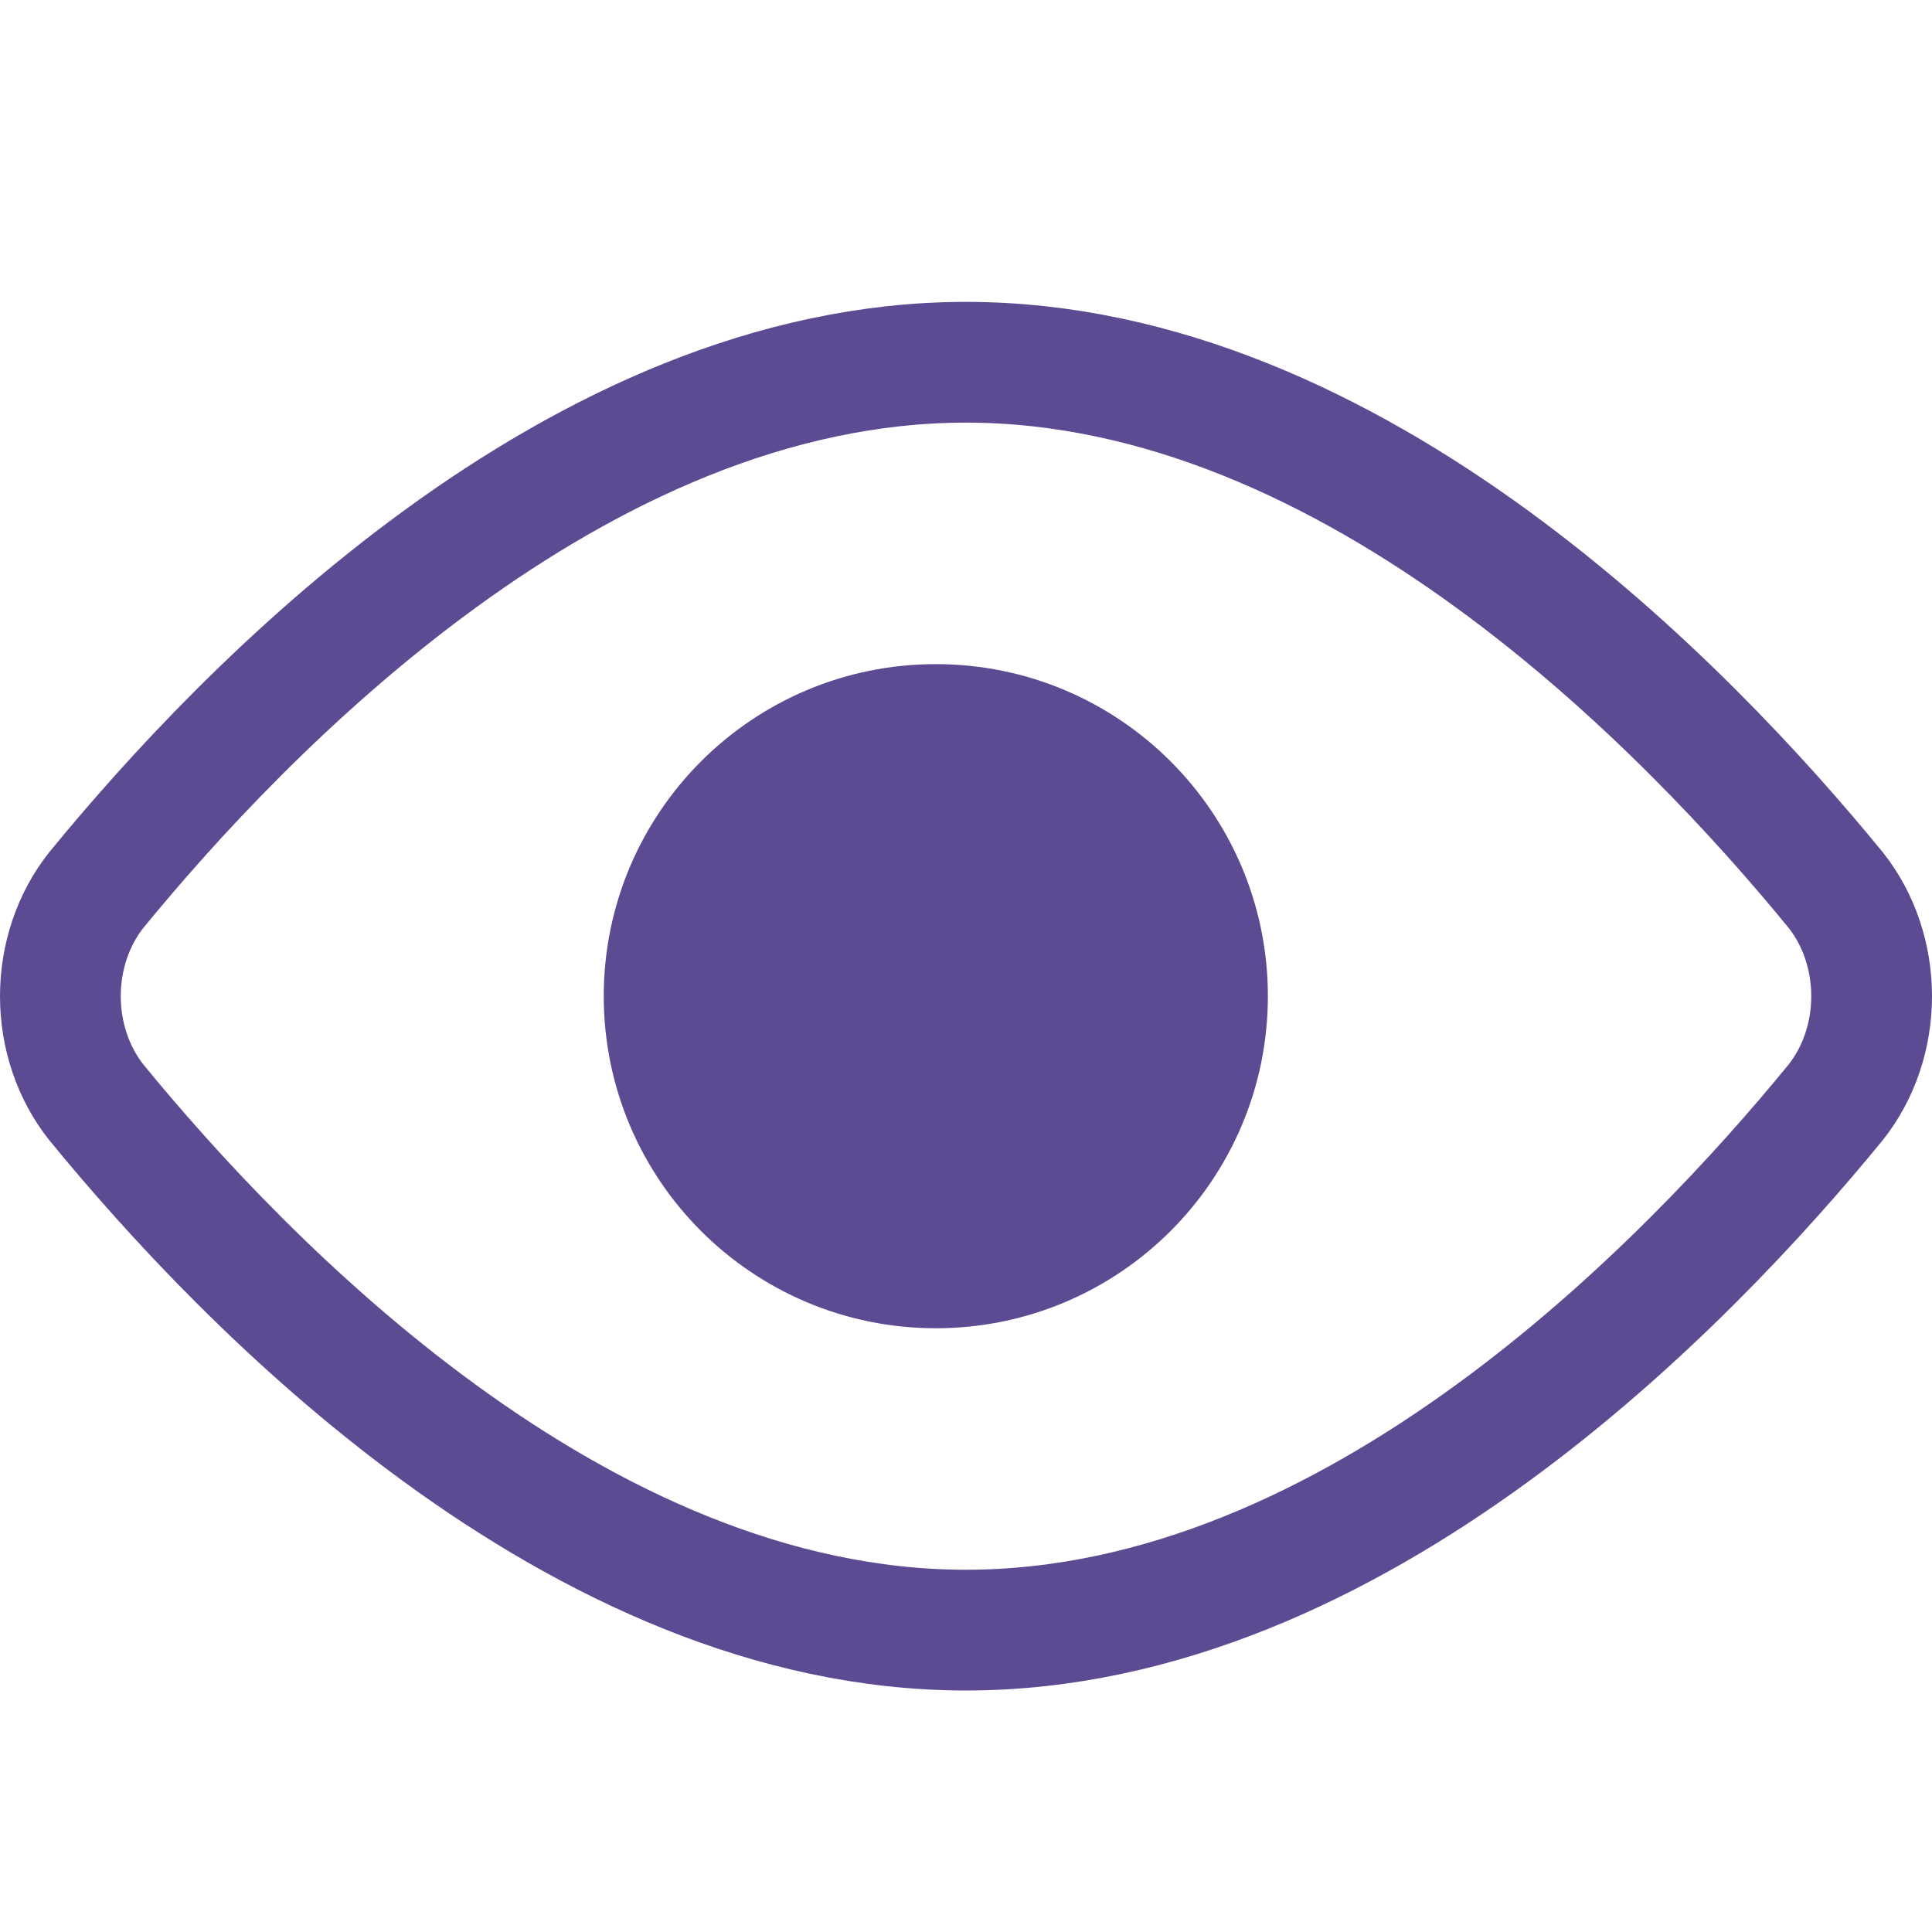 <svg width="32" height="32" viewBox="0 0 32 32" fill="none" xmlns="http://www.w3.org/2000/svg">
<path d="M30.404 14.741C30.788 15.224 31 15.85 31 16.5C31 17.15 30.788 17.776 30.404 18.259C27.977 21.225 22.451 27 16 27C9.549 27 4.023 21.225 1.596 18.259C1.212 17.776 1 17.15 1 16.5C1 15.85 1.212 15.224 1.596 14.741C4.023 11.775 9.549 6 16 6C22.451 6 27.977 11.775 30.404 14.741Z" stroke="#5C4B93" stroke-width="2" stroke-linecap="round" stroke-linejoin="round"/>
<path d="M15.5 21C17.985 21 20 18.985 20 16.5C20 14.015 17.985 12 15.5 12C13.015 12 11 14.015 11 16.5C11 18.985 13.015 21 15.5 21Z" fill="#5C4B93" stroke="#5C4B93" stroke-width="2" stroke-linecap="round" stroke-linejoin="round"/>
</svg>
